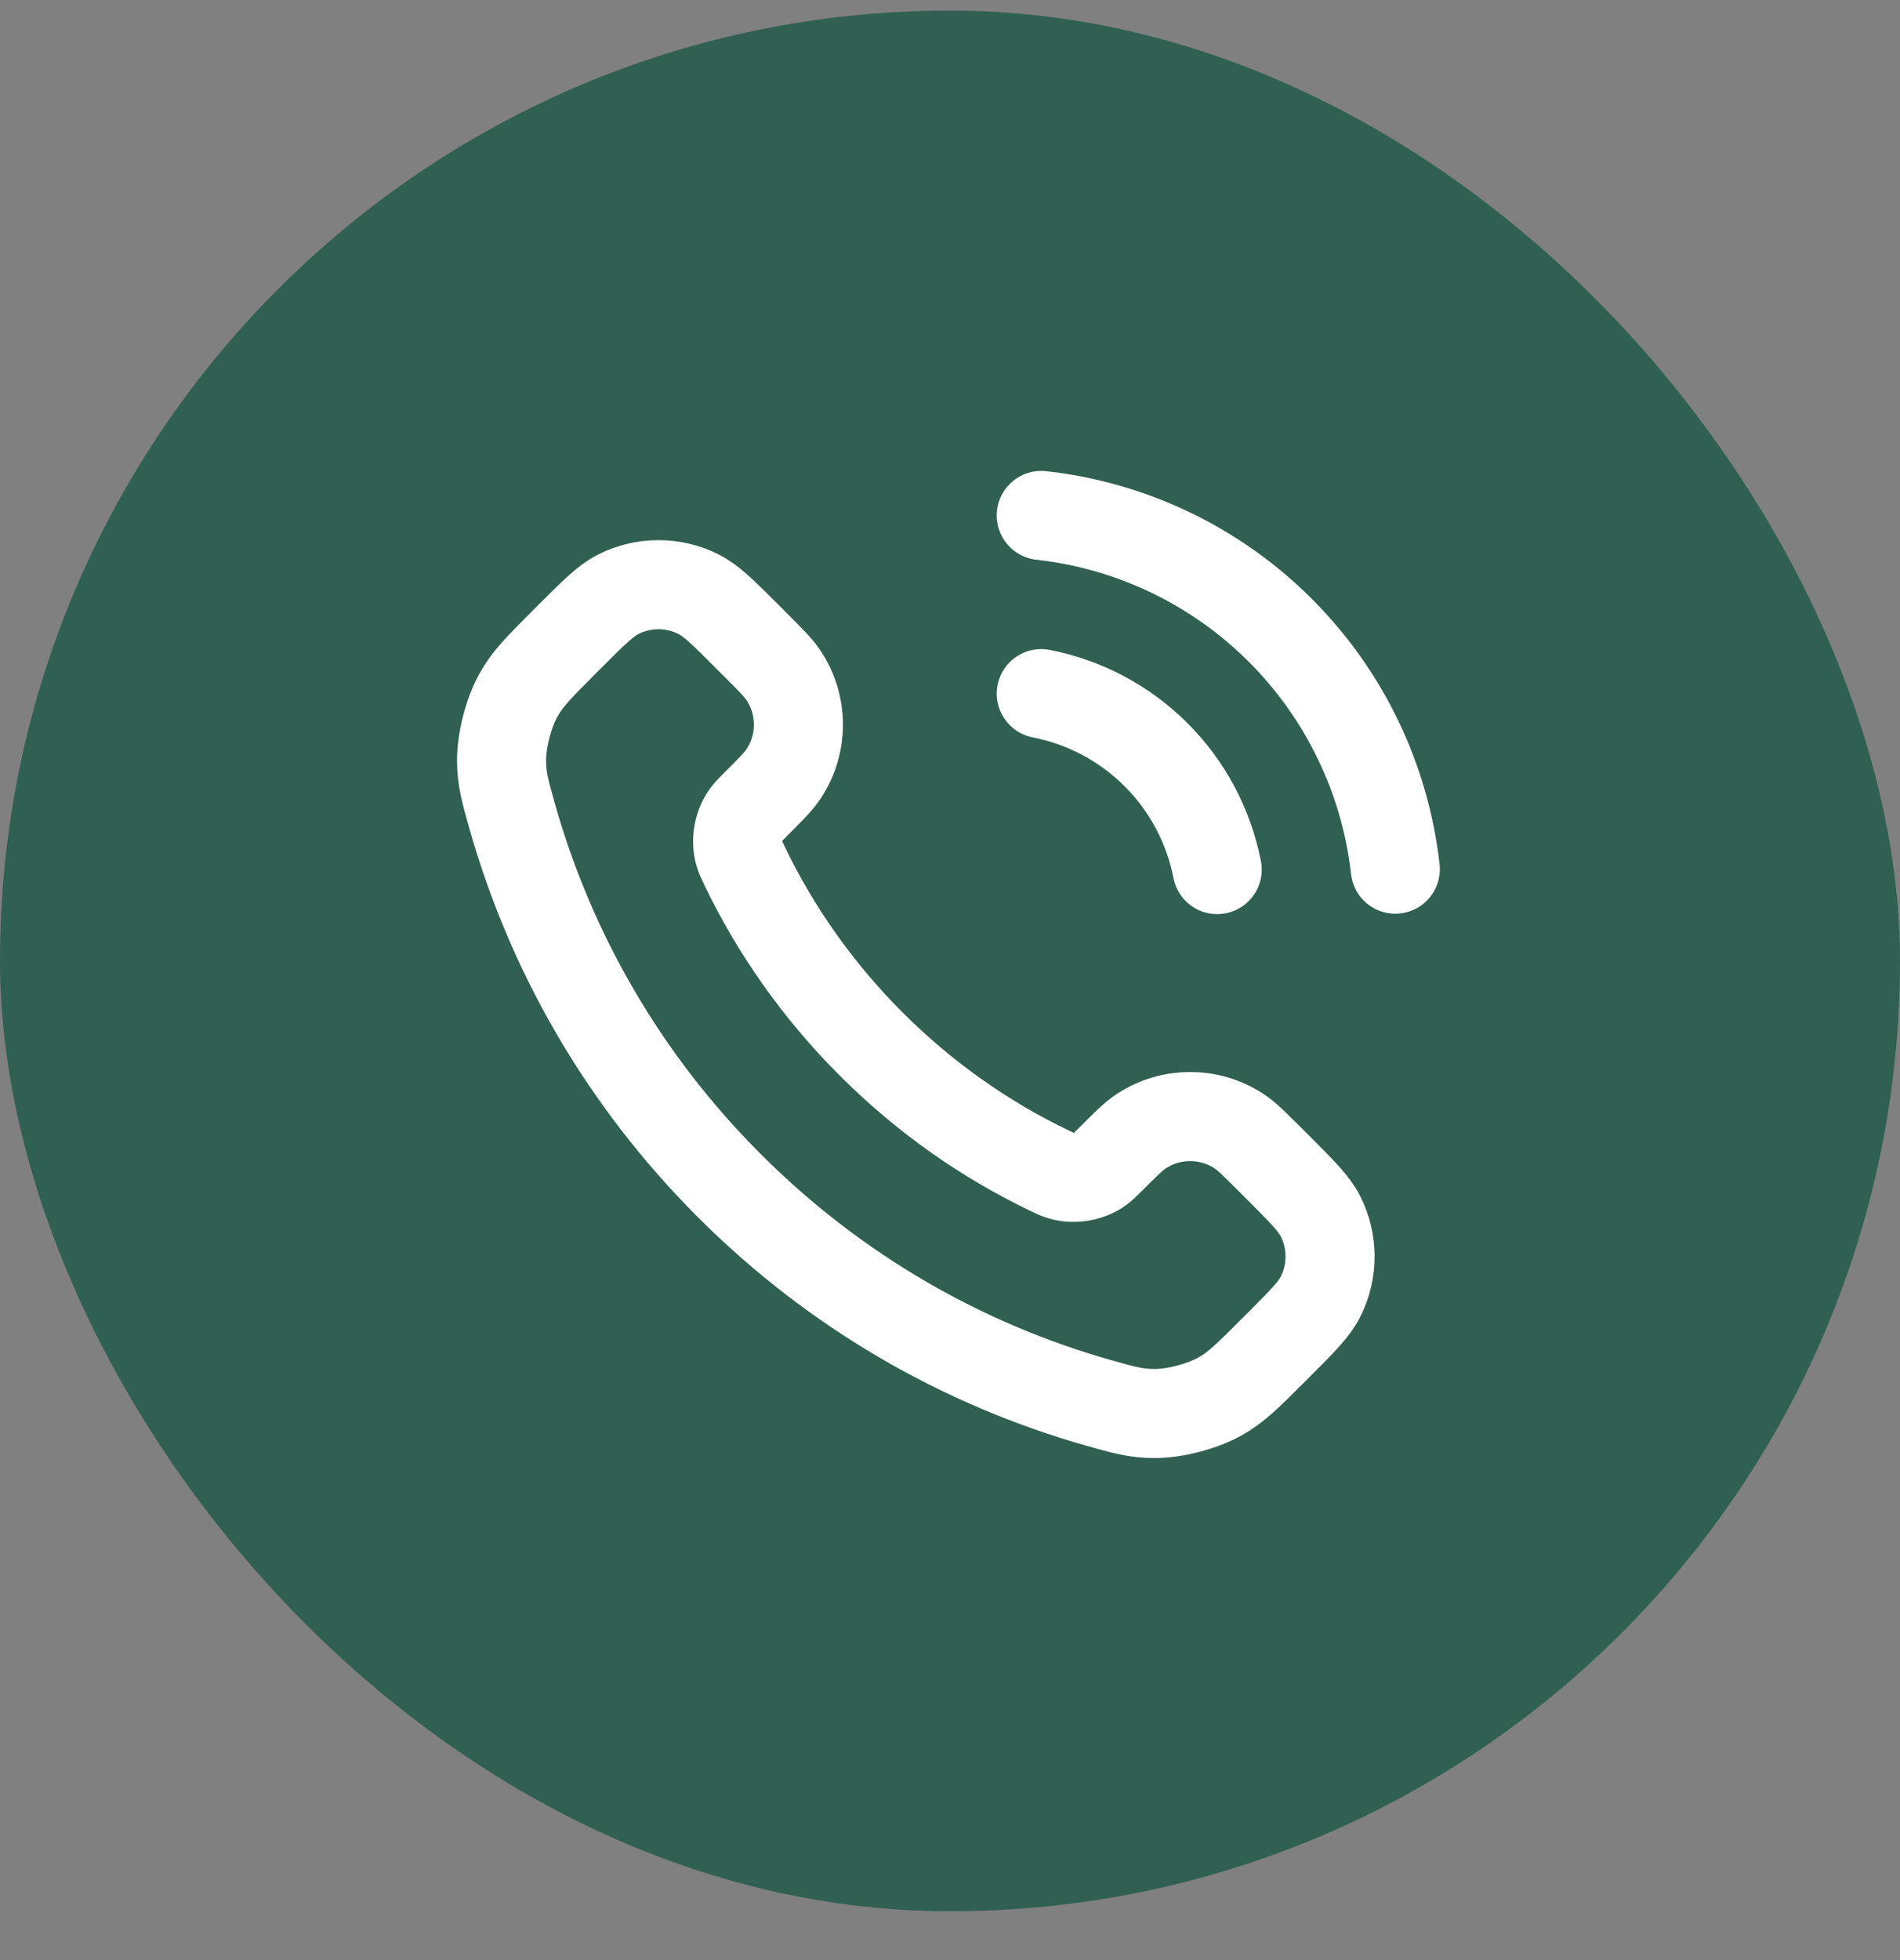 <svg width="32" height="33" viewBox="0 0 32 33" fill="none" xmlns="http://www.w3.org/2000/svg">
<rect x="0" y="0" width="32" height="33" fill="#808080" stroke="none"/>
<rect y="0.178" width="32" height="32" rx="16" fill="#306052"/>
<g clip-path="url(#clip0_167_339)">
<path d="M17.537 11.678C18.27 11.821 18.943 12.179 19.471 12.707C19.999 13.234 20.357 13.908 20.5 14.64M17.537 8.678C19.059 8.847 20.478 9.528 21.562 10.611C22.645 11.693 23.329 13.111 23.5 14.633M14.67 17.575C13.769 16.674 13.057 15.655 12.535 14.568C12.49 14.474 12.468 14.427 12.451 14.368C12.389 14.158 12.433 13.9 12.561 13.722C12.597 13.672 12.64 13.629 12.725 13.543C12.988 13.281 13.119 13.15 13.204 13.018C13.528 12.521 13.528 11.88 13.204 11.383C13.119 11.251 12.988 11.12 12.725 10.857L12.579 10.711C12.181 10.313 11.981 10.113 11.767 10.005C11.342 9.79 10.839 9.79 10.413 10.005C10.199 10.113 10 10.313 9.601 10.711L9.483 10.829C9.086 11.227 8.887 11.425 8.736 11.695C8.567 11.995 8.446 12.46 8.447 12.804C8.448 13.114 8.508 13.325 8.628 13.749C9.274 16.024 10.492 18.171 12.284 19.962C14.075 21.753 16.221 22.971 18.496 23.617C18.92 23.737 19.131 23.797 19.441 23.798C19.785 23.799 20.25 23.678 20.55 23.509C20.82 23.358 21.018 23.159 21.416 22.762L21.534 22.644C21.932 22.245 22.132 22.046 22.24 21.832C22.455 21.406 22.455 20.903 22.24 20.478C22.132 20.264 21.932 20.064 21.534 19.666L21.388 19.52C21.125 19.258 20.994 19.126 20.863 19.041C20.365 18.717 19.724 18.717 19.227 19.041C19.095 19.126 18.964 19.258 18.702 19.52C18.616 19.605 18.573 19.648 18.523 19.684C18.345 19.812 18.087 19.856 17.877 19.794C17.818 19.777 17.771 19.755 17.677 19.71C16.59 19.188 15.571 18.476 14.67 17.575Z" stroke="white" stroke-width="1.5" stroke-linecap="round" stroke-linejoin="round"/>
</g>
<defs>
<clipPath id="clip0_167_339">
<rect width="18" height="18" fill="white" transform="translate(7 7.178)"/>
</clipPath>
</defs>
</svg>
